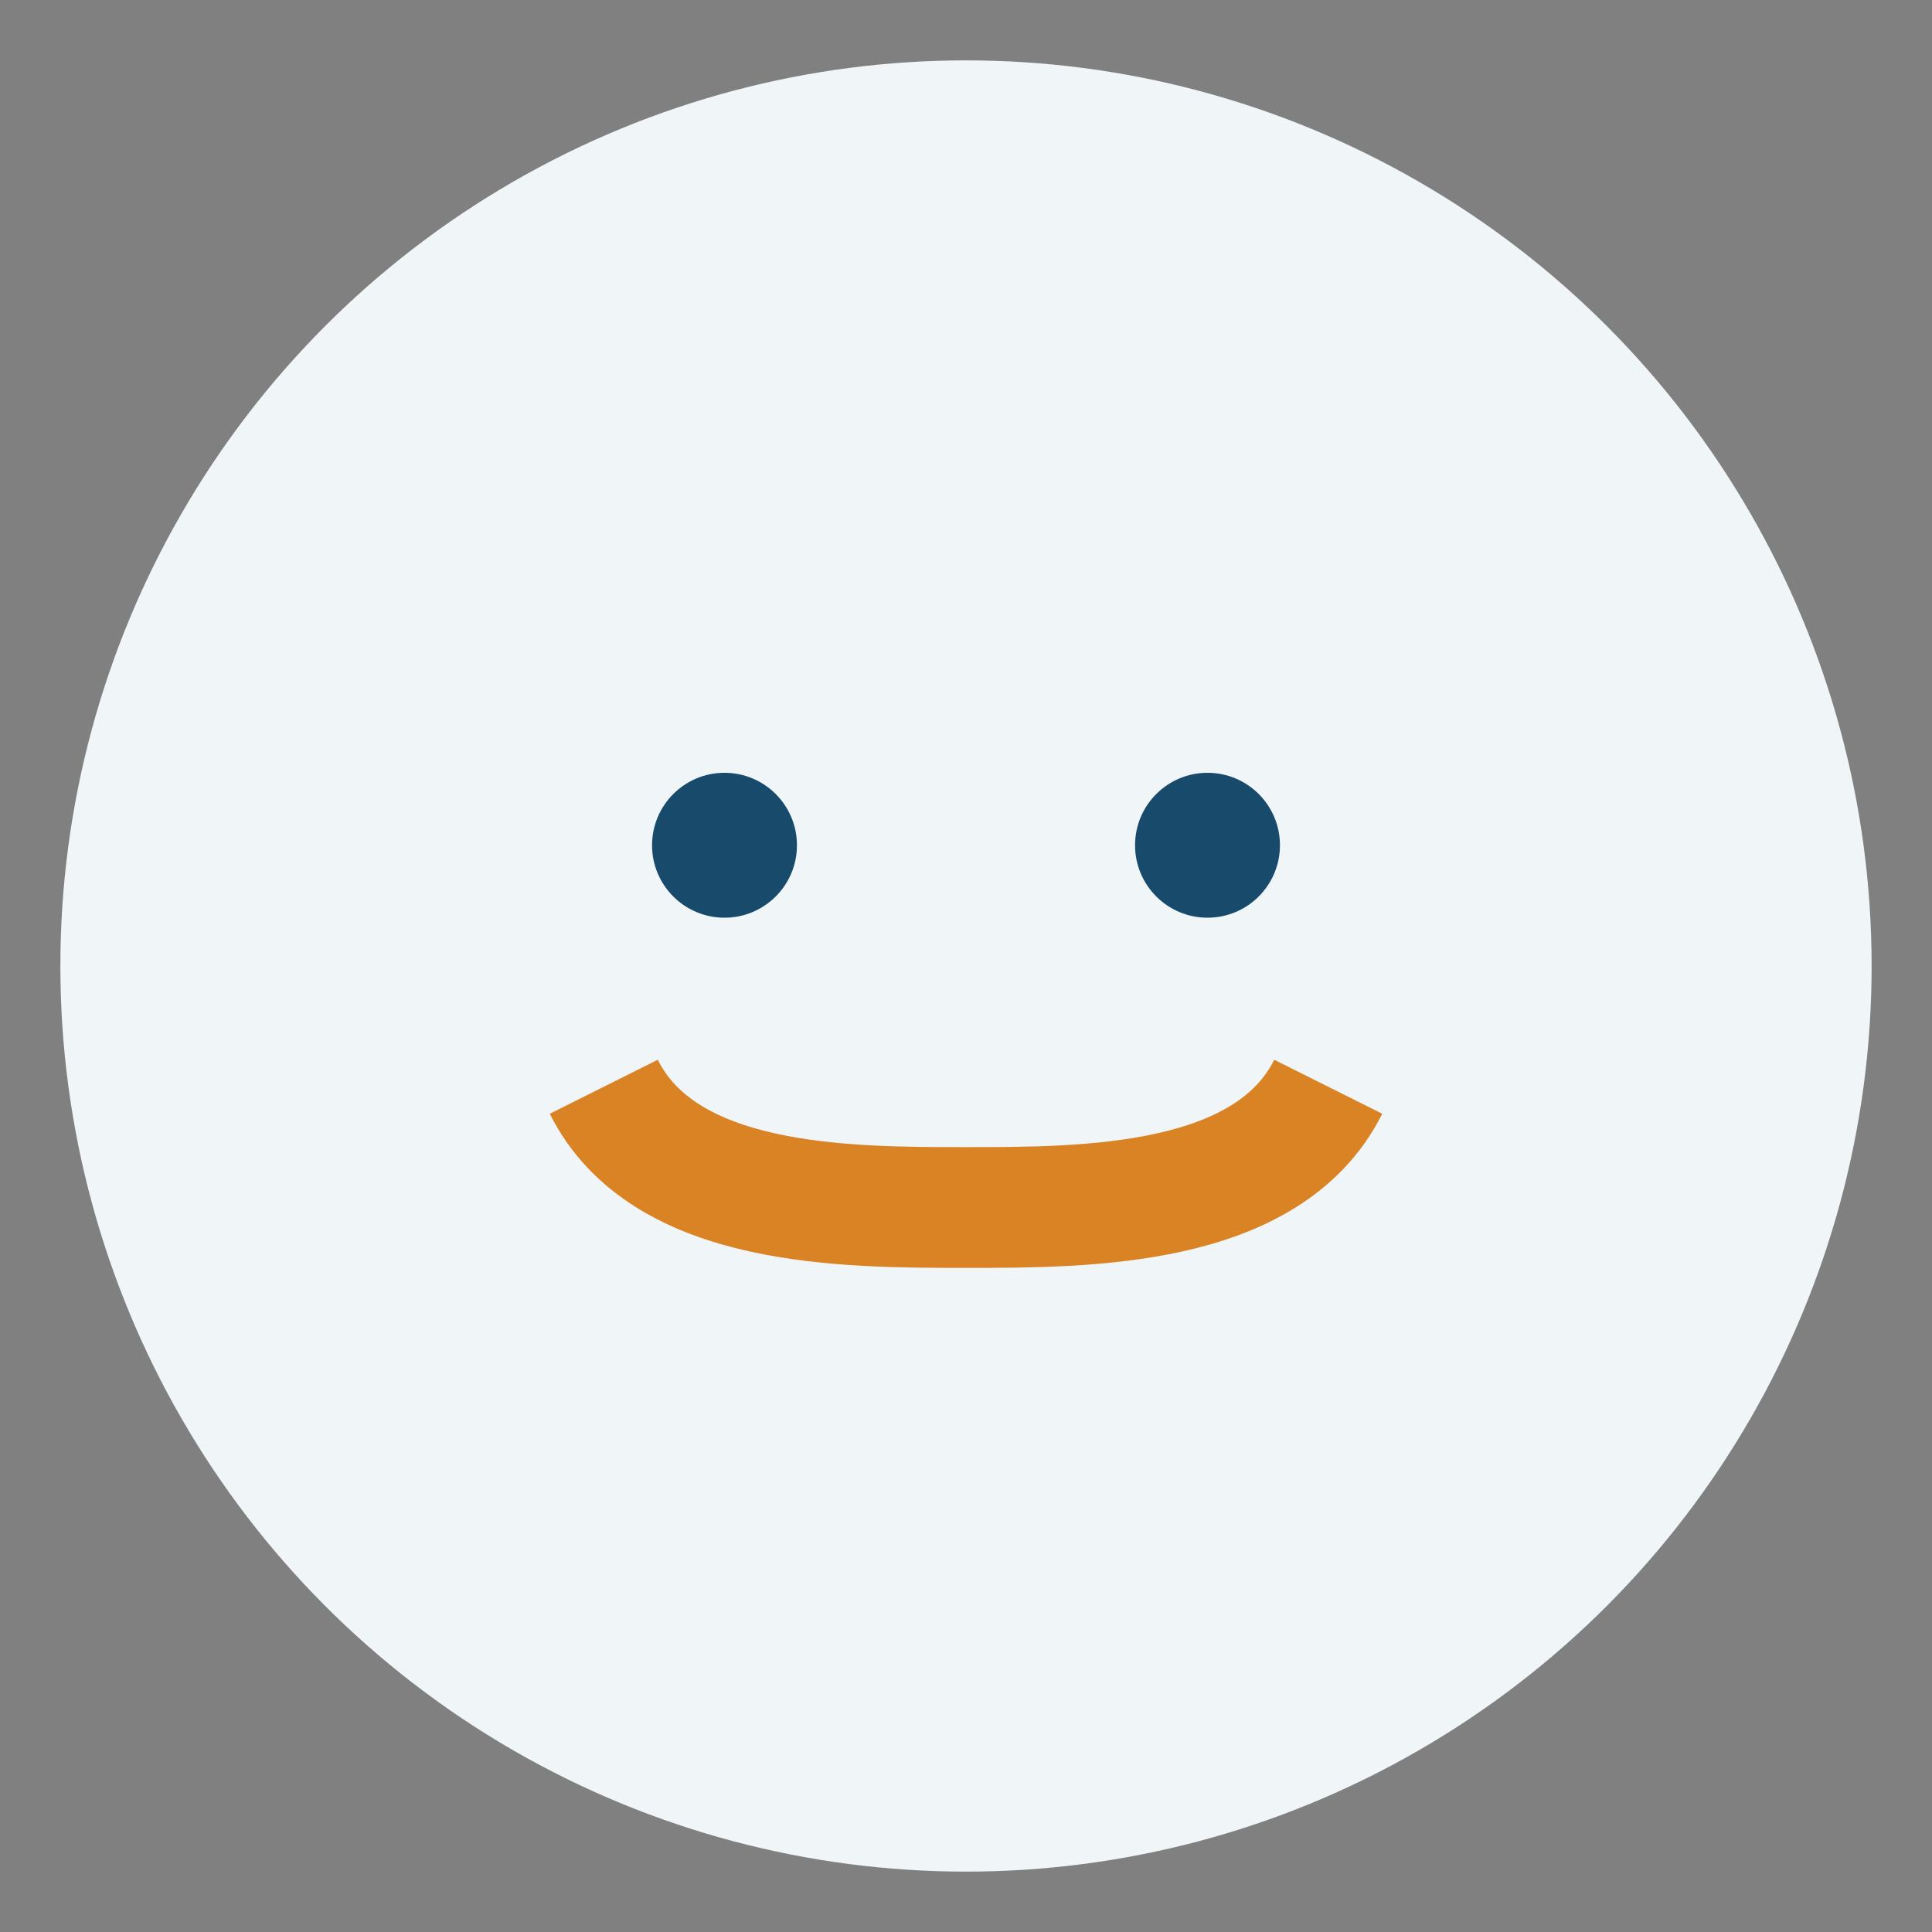 <?xml version="1.0" encoding="UTF-8"?>
<svg xmlns="http://www.w3.org/2000/svg" width="32" height="32" viewBox="0 0 32 32"><rect x="0" y="0" width="32" height="32" fill="#808080" stroke="none"/><circle cx="16" cy="16" r="15" fill="#F0F5F8"/><path d="M10 18c1 2 4 2 6 2s5 0 6-2" stroke="#D98324" stroke-width="2" fill="none"/><circle cx="12" cy="14" r="1.2" fill="#184A6C"/><circle cx="20" cy="14" r="1.2" fill="#184A6C"/></svg>